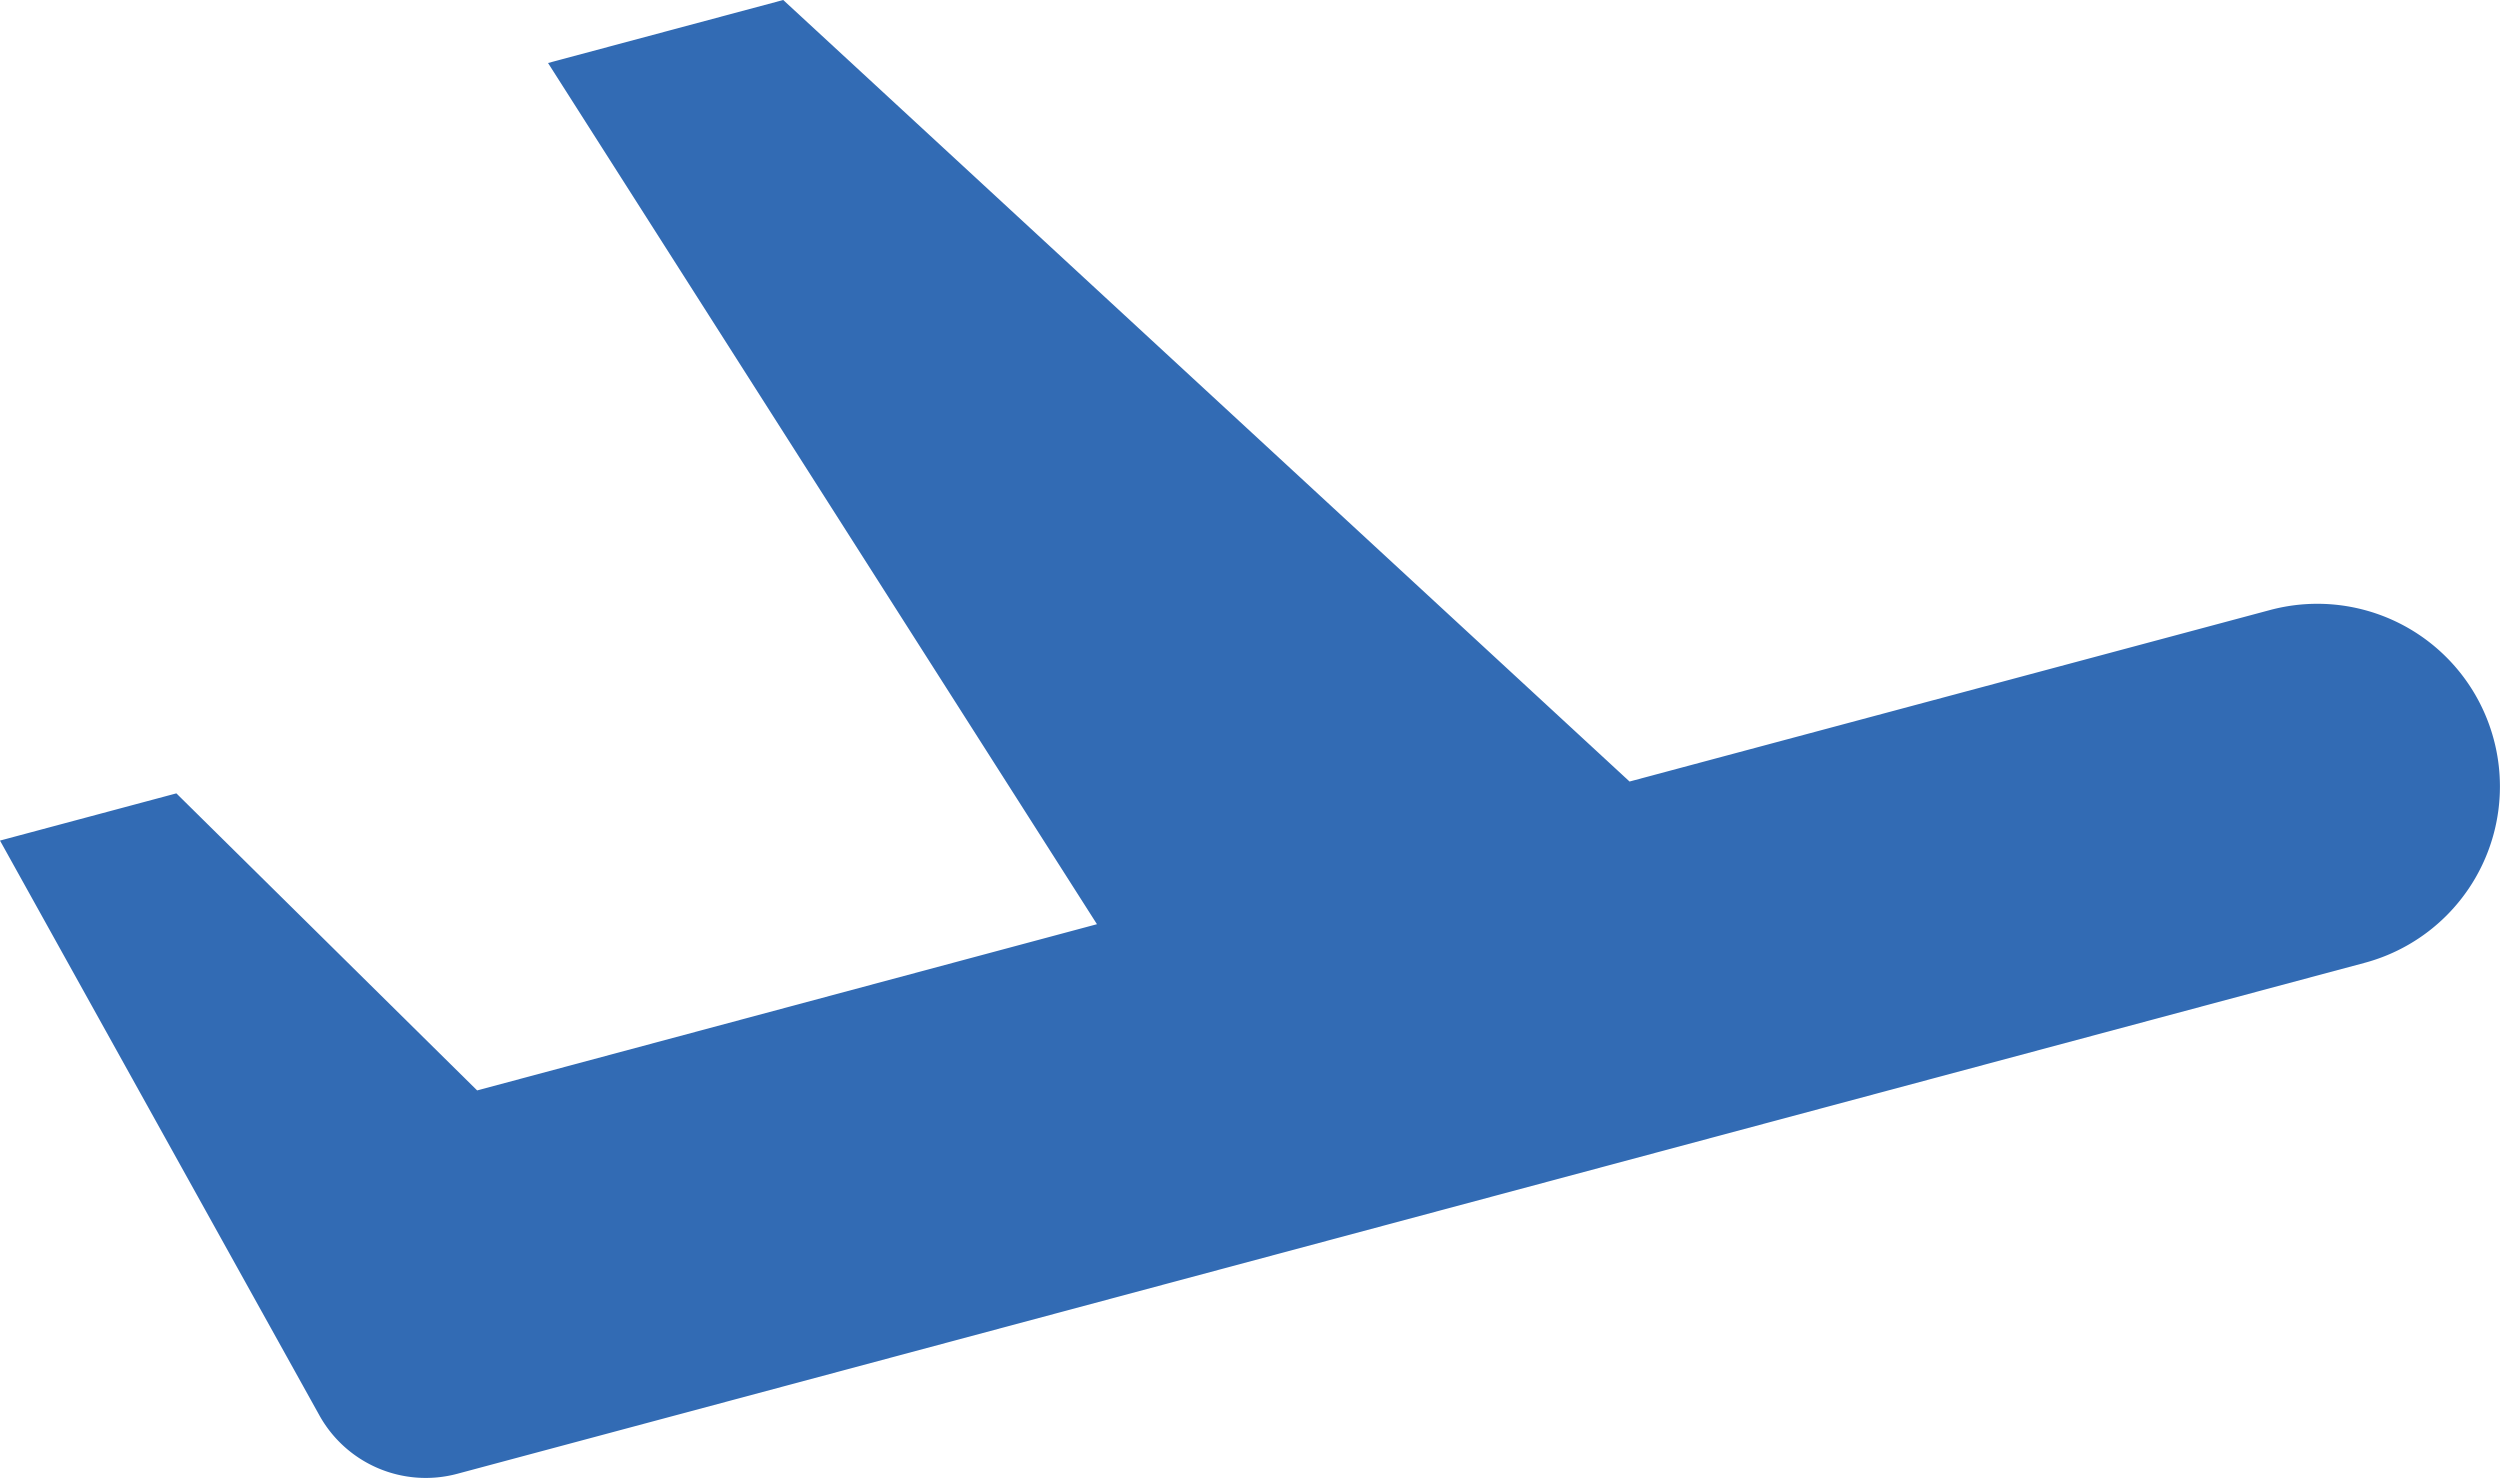<svg xmlns="http://www.w3.org/2000/svg" width="22.184" height="13.115" viewBox="0 0 22.184 13.115">
  <path id="Path_1573" data-name="Path 1573" d="M23.594,10.6a1.62,1.62,0,0,1-1.146,1.985L5.523,17.119A1.08,1.08,0,0,1,4.3,16.6L1.466,11.5l1.565-.419L5.7,13.717l5.5-1.475L6.329,4.6l2.087-.559,7.51,6.935L21.61,9.454A1.62,1.62,0,0,1,23.594,10.6Z" transform="translate(-1.466 -4.041)" fill="#326bb4"/>
</svg>
